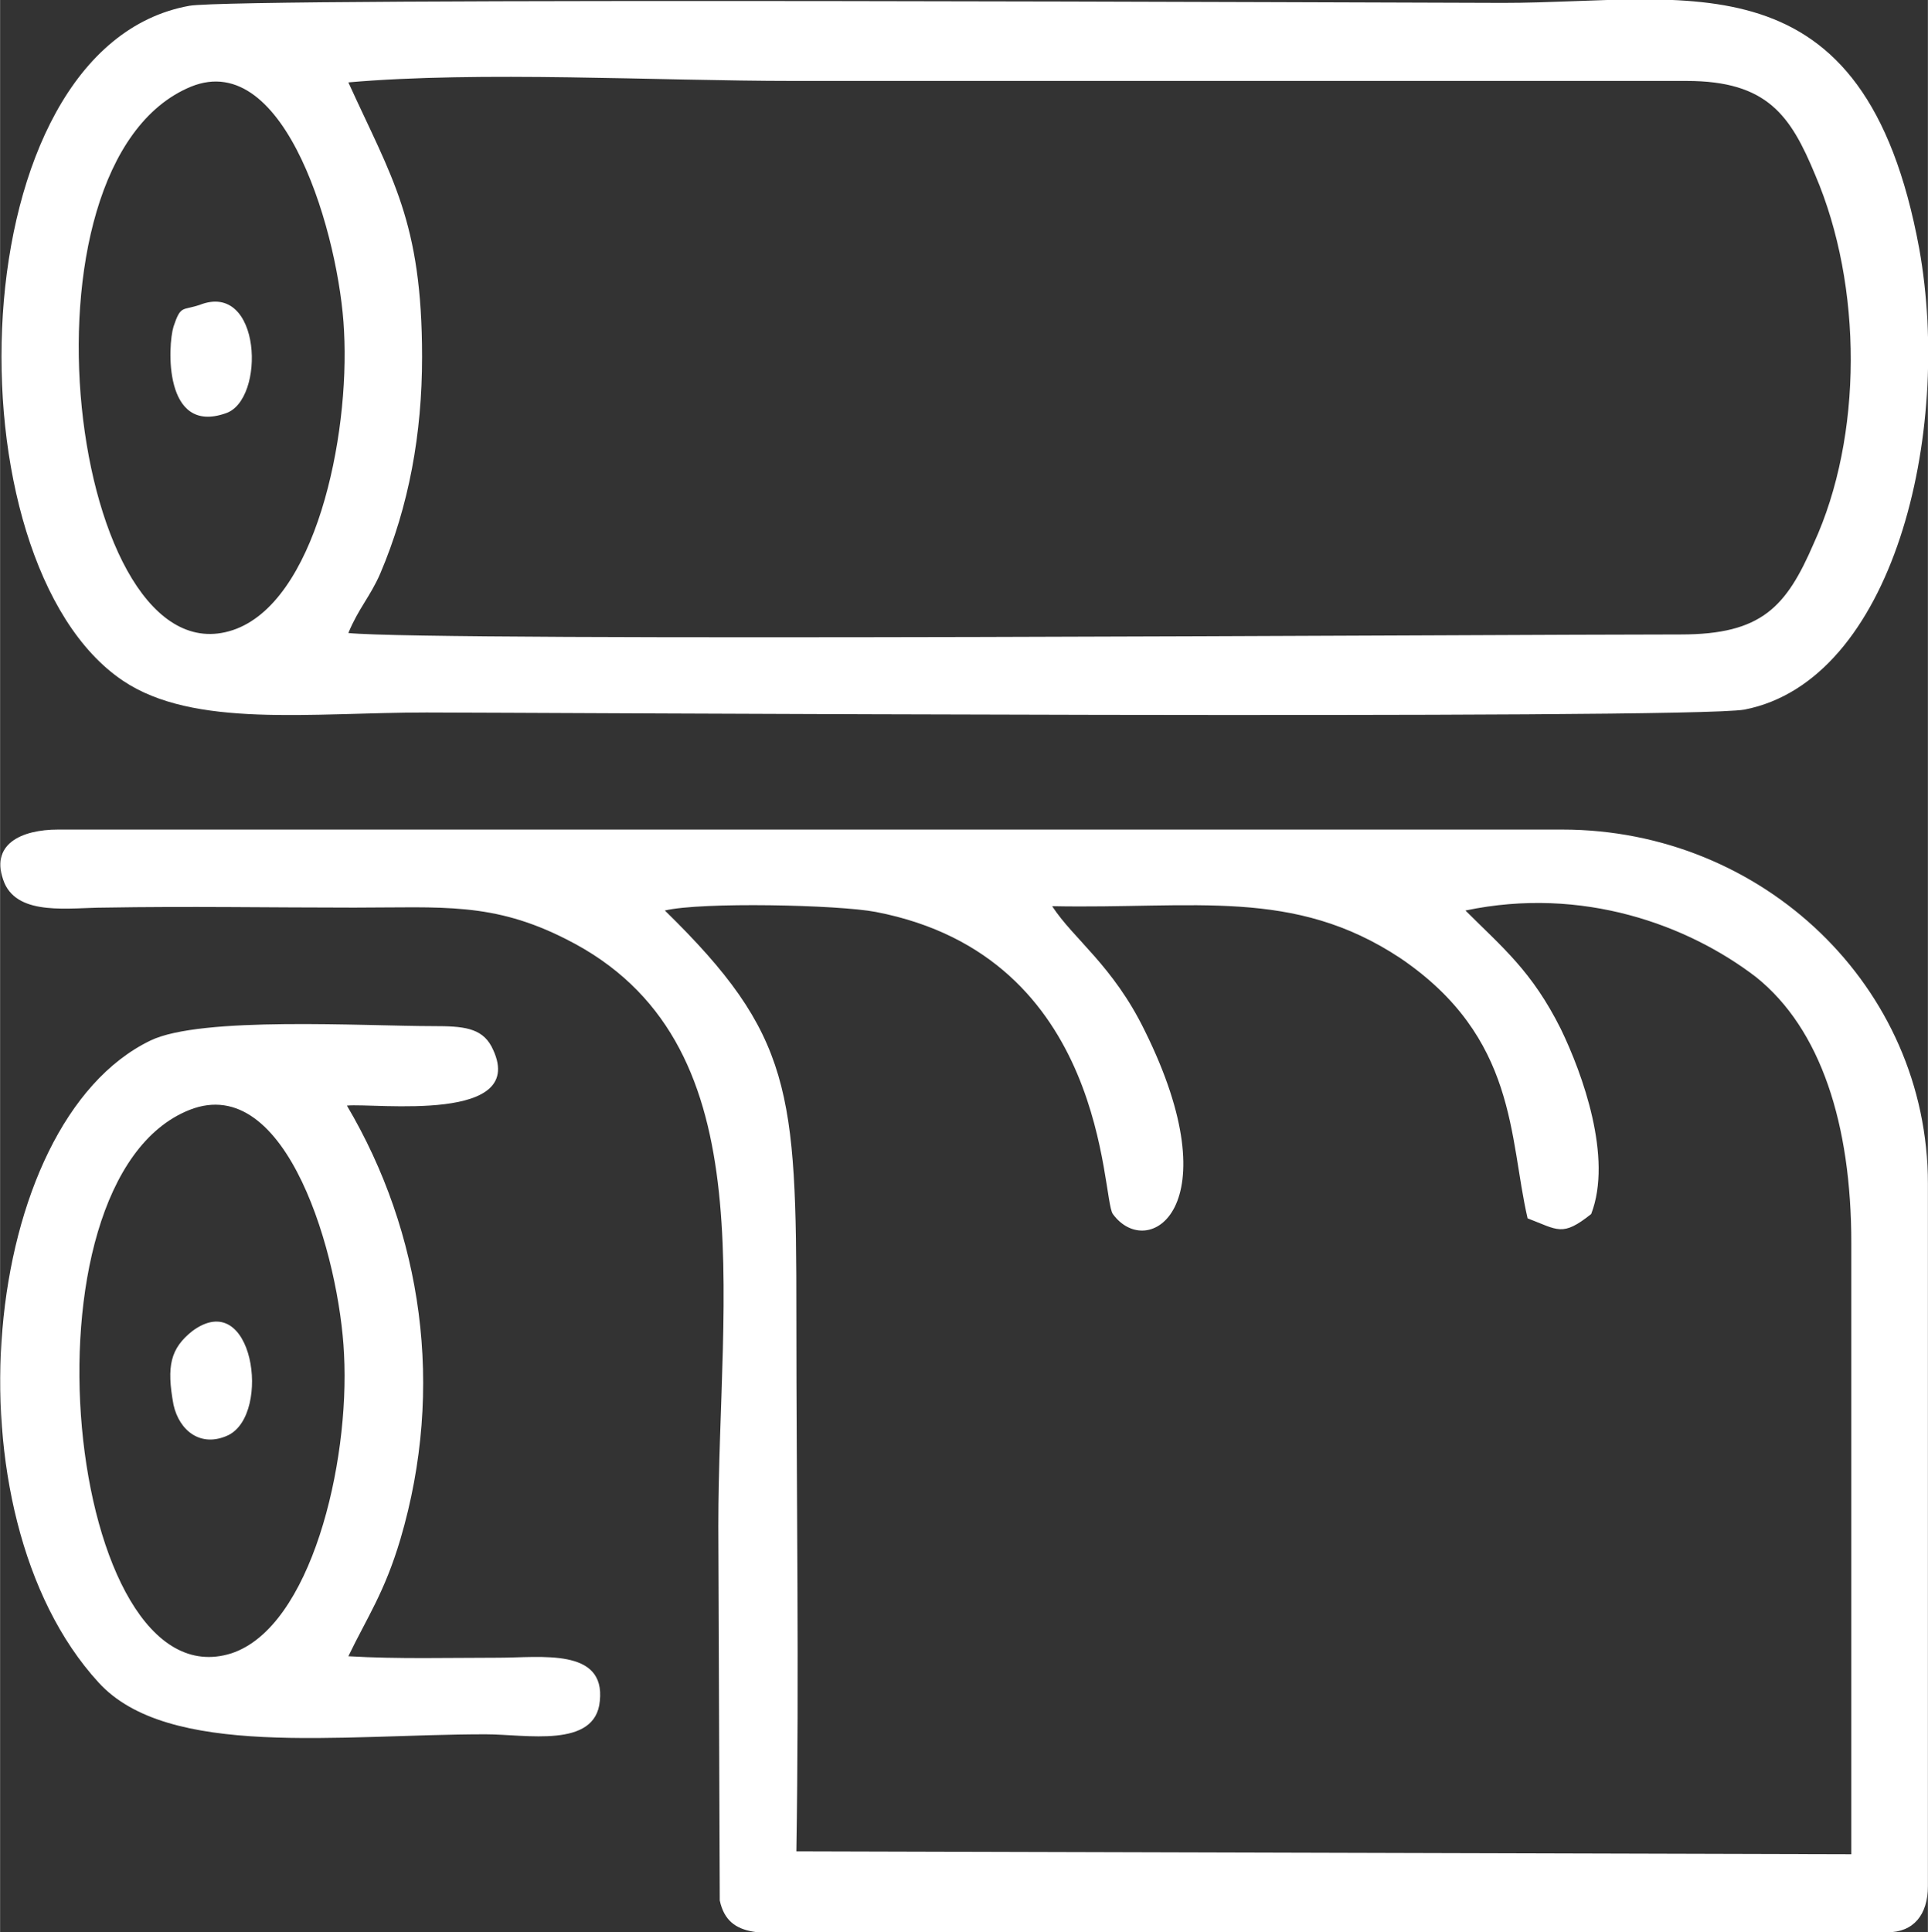 <?xml version="1.0" encoding="UTF-8"?>
<!DOCTYPE svg PUBLIC "-//W3C//DTD SVG 1.1//EN" "http://www.w3.org/Graphics/SVG/1.1/DTD/svg11.dtd">
<!-- Creator: CorelDRAW 2019 (64-Bit) -->
<svg xmlns="http://www.w3.org/2000/svg" xml:space="preserve" width="930px" height="932px" version="1.1" style="shape-rendering:geometricPrecision; text-rendering:geometricPrecision; image-rendering:optimizeQuality; fill-rule:evenodd; clip-rule:evenodd"
viewBox="0 0 1334000 1337000"
 xmlns:xlink="http://www.w3.org/1999/xlink"
 xmlns:xodm="http://www.corel.com/coreldraw/odm/2003">
 <rect x="0" y="0" width="1334000" height="1337000" fill="#333333" stroke="none"/>
 <defs>
  <style type="text/css">
   <![CDATA[
    .fil0 {fill:white}
   ]]>
  </style>
 </defs>
 <g id="Layer_x0020_1">
  <path class="fil0" d="M563000 1337000l743000 0c18000,0 28000,-12000 28000,-32000l0 -486000c0,-136000 -114000,-245000 -253000,-245000l-1041000 0c-25000,0 -48000,10000 -37000,37000 10000,23000 45000,17000 69000,17000 58000,-1000 115000,0 173000,0 61000,0 96000,-4000 147000,22000 139000,70000 105000,243000 105000,406000l1000 259000c6000,28000 33000,22000 65000,22000zm-432000 -1333000c-161000,29000 -168000,385000 -46000,467000 49000,33000 130000,22000 210000,22000 64000,0 872000,5000 912000,-2000 103000,-20000 144000,-191000 121000,-319000 -38000,-206000 -160000,-170000 -288000,-170000 -59000,0 -875000,-4000 -909000,2000zm420000 1277000l730000 2000 0 -423000c0,-82000 -21000,-148000 -66000,-184000 -47000,-36000 -120000,-63000 -201000,-46000 26000,26000 46000,42000 66000,82000 15000,31000 36000,89000 21000,128000 -20000,16000 -23000,11000 -44000,3000 -13000,-56000 -7000,-125000 -88000,-180000 -74000,-49000 -142000,-34000 -241000,-36000 15000,23000 42000,41000 64000,86000 61000,123000 2000,160000 -22000,127000 -8000,-11000 -3000,-178000 -164000,-209000 -26000,-5000 -121000,-7000 -146000,-1000 88000,86000 91000,125000 91000,280000 0,124000 2000,248000 0,371000zm-310000 -843000c60000,6000 792000,1000 922000,1000 56000,0 73000,-19000 92000,-63000 34000,-74000 34000,-178000 1000,-255000 -17000,-41000 -33000,-65000 -89000,-65000l-618000 0c-94000,0 -217000,-7000 -308000,1000 30000,66000 51000,96000 51000,190000 0,53000 -9000,103000 -29000,150000 -7000,16000 -15000,24000 -22000,41000zm0 708000c13000,-27000 25000,-44000 36000,-81000 31000,-105000 15000,-212000 -37000,-300000 19000,-2000 128000,13000 100000,-41000 -7000,-13000 -20000,-14000 -40000,-14000 -48000,0 -161000,-7000 -196000,10000 -118000,57000 -143000,327000 -36000,444000 48000,53000 167000,36000 268000,36000 28000,0 76000,10000 79000,-23000 4000,-37000 -41000,-30000 -70000,-30000 -34000,0 -70000,1000 -104000,-1000zm-109000 -1086000c-128000,53000 -83000,413000 29000,376000 57000,-19000 81000,-133000 77000,-207000 -3000,-64000 -40000,-196000 -106000,-169000zm-1000 708000c-123000,49000 -85000,412000 29000,376000 55000,-18000 82000,-131000 78000,-207000 -3000,-66000 -39000,-196000 -107000,-169000zm7000 -557000c-12000,4000 -13000,0 -18000,15000 -4000,13000 -7000,75000 36000,60000 28000,-9000 25000,-92000 -18000,-75000zm-5000 710000c-15000,12000 -18000,24000 -13000,51000 4000,18000 19000,30000 38000,21000 30000,-15000 17000,-103000 -25000,-72000z"/>
 </g>
</svg>
